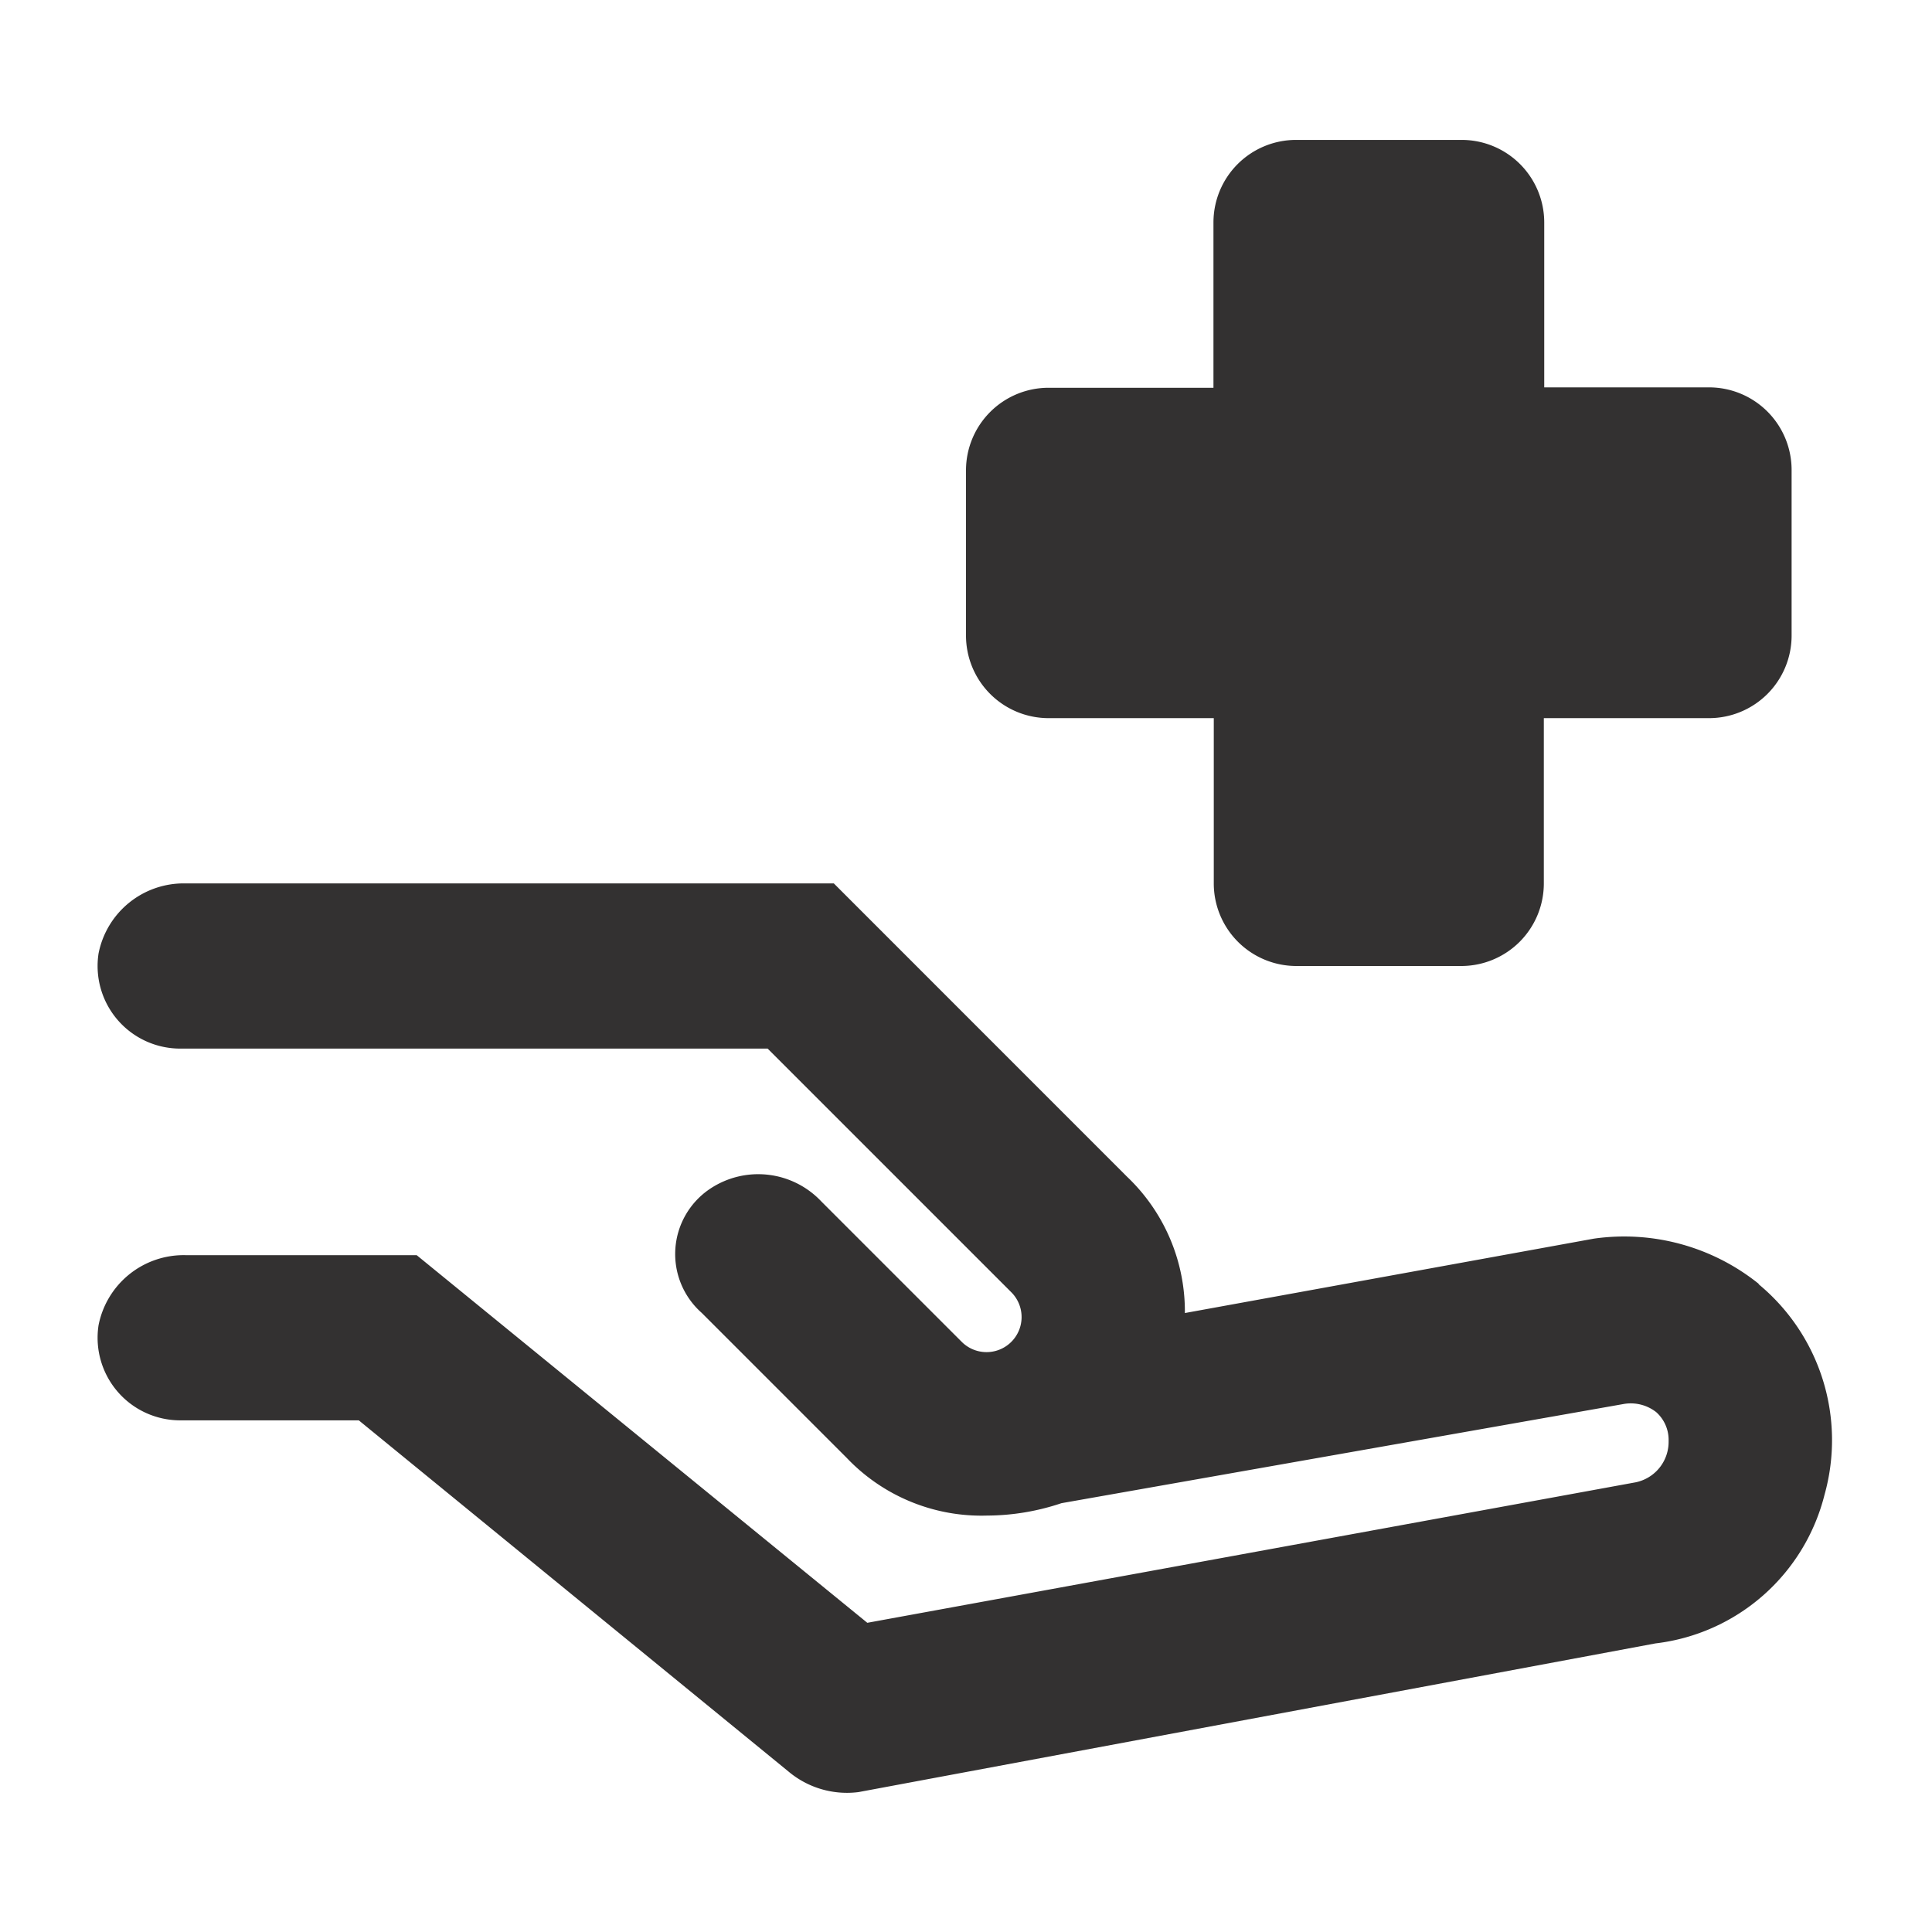 <svg xmlns="http://www.w3.org/2000/svg" width="24" height="24" viewBox="0 0 24 24">
  <g id="Layer_2" data-name="Layer 2" transform="translate(-0.367 -0.367)">
    <g id="invisible_box" data-name="invisible box" transform="translate(0.367 0.367)">
      <rect id="Rectangle_2792" data-name="Rectangle 2792" width="24" height="24" fill="none"/>
    </g>
    <g id="Medical" transform="translate(1.58 2.105)">
      <g id="Group_6718" data-name="Group 6718">
        <path id="Path_10319" data-name="Path 10319" d="M23.615,26.977a2.668,2.668,0,0,0-2.052-.564l-5.08.924a2.309,2.309,0,0,0-.718-1.693L12.122,22H4.066a1.078,1.078,0,0,0-1.078.872,1.026,1.026,0,0,0,1.026,1.18H11.3l3.027,3.027a.435.435,0,1,1-.616.616l-1.745-1.745a1.077,1.077,0,0,0-1.385-.154.975.975,0,0,0-.1,1.539l1.8,1.8a2.309,2.309,0,0,0,1.745.718,2.925,2.925,0,0,0,.924-.154h0l6.978-1.231a.513.513,0,0,1,.41.1.462.462,0,0,1,.154.359.513.513,0,0,1-.41.513l-9.544,1.745L6.94,26.618H4.066a1.078,1.078,0,0,0-1.078.872,1.026,1.026,0,0,0,1.026,1.18H6.221l5.336,4.361a1.129,1.129,0,0,0,.872.257l9.9-1.847a2.463,2.463,0,0,0,2.1-1.847,2.514,2.514,0,0,0-.821-2.617Z" transform="translate(-2.977 -12.764)" fill="#333131"/>
        <path id="Path_10320" data-name="Path 10320" d="M25.026,11.183h2.052v2.052A1.026,1.026,0,0,0,28.1,14.262h2.052a1.026,1.026,0,0,0,1.026-1.026V11.183h2.052a1.026,1.026,0,0,0,1.026-1.026V8.1a1.026,1.026,0,0,0-1.026-1.026H31.183V5.026A1.026,1.026,0,0,0,30.157,4H28.1a1.026,1.026,0,0,0-1.026,1.026V7.079H25.026A1.026,1.026,0,0,0,24,8.1v2.052A1.026,1.026,0,0,0,25.026,11.183Z" transform="translate(-13.213 -4)" fill="#333131"/>
      </g>
    </g>
  </g>
</svg>
